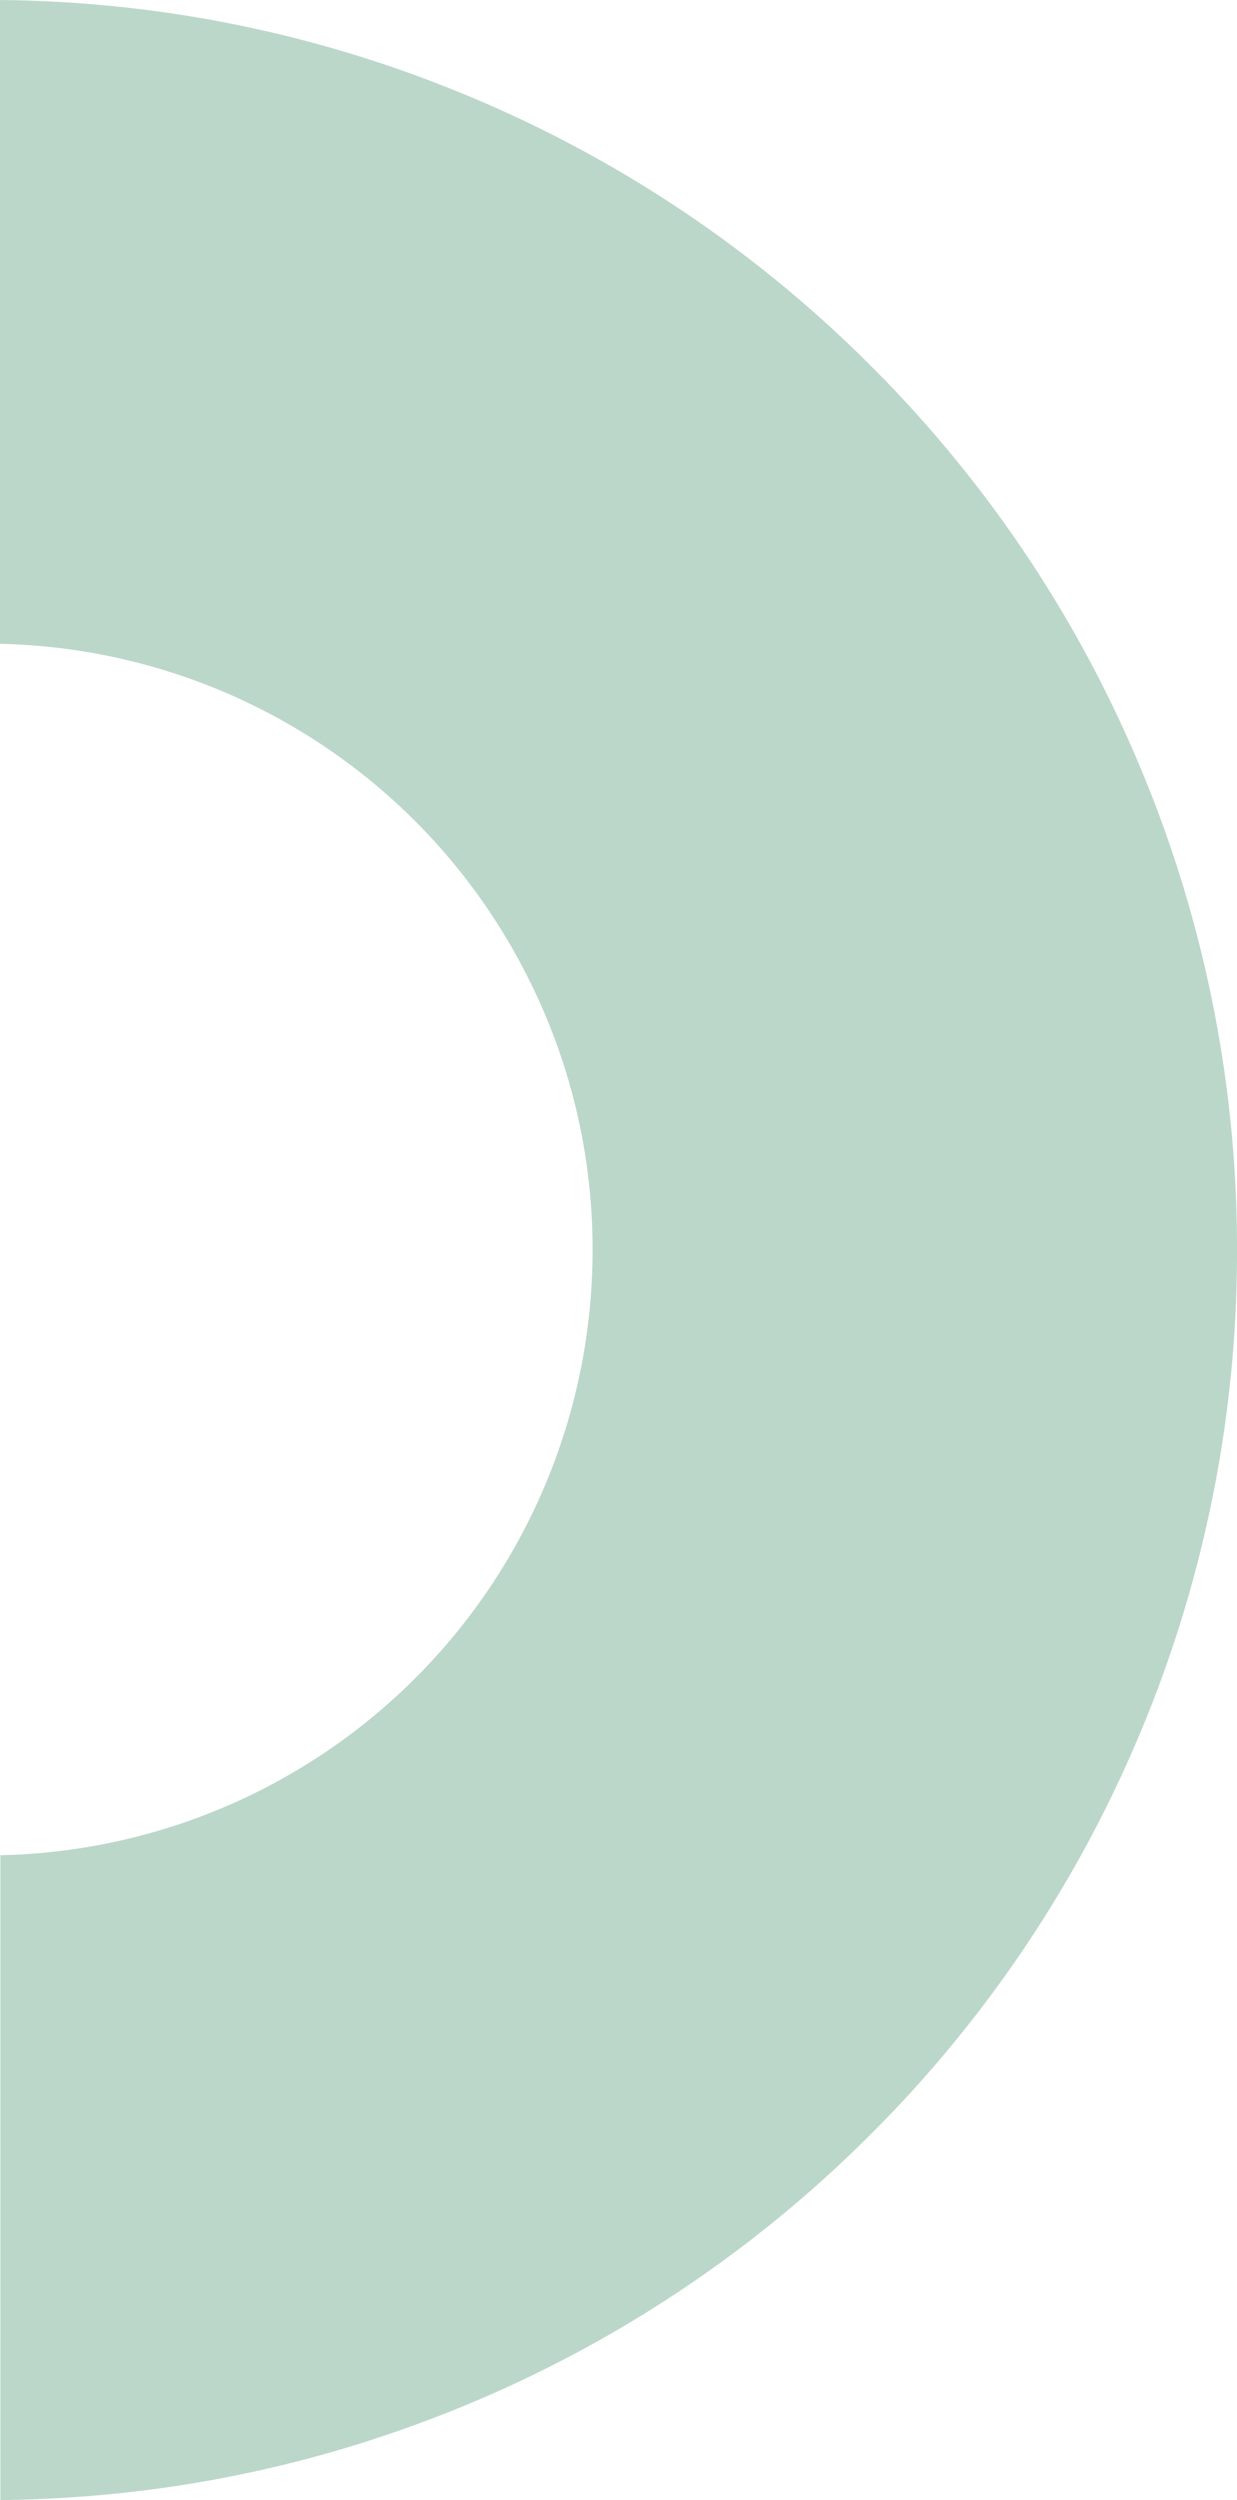 <svg xmlns="http://www.w3.org/2000/svg" width="340.396" height="687.616" viewBox="0 0 340.396 687.616"><path id="photos-videos-forme" d="M510.533,0H687.616q-.021,2.026-.063,4.048c0,.049,0,.1,0,.146q-.045,2-.111,3.995c0,.087,0,.175-.008.263q-.064,1.935-.153,3.864c-.006.133-.011.266-.017.4q-.088,1.872-.194,3.742l-.029.511q-.106,1.822-.233,3.64c-.013.2-.027.4-.041.6q-.125,1.774-.271,3.546c-.018.231-.036.461-.055.691q-.145,1.73-.307,3.457c-.024.259-.048.518-.072.775q-.161,1.692-.34,3.378l-.089.84q-.179,1.655-.374,3.306-.054.456-.109.913-.193,1.611-.4,3.22-.064.5-.131.994-.209,1.573-.433,3.144-.075.528-.153,1.056-.224,1.539-.462,3.076c-.057.371-.117.742-.175,1.113q-.238,1.506-.49,3.012-.1.588-.2,1.178-.251,1.469-.514,2.935-.113.623-.228,1.246-.265,1.435-.541,2.867-.125.65-.254,1.3-.276,1.406-.564,2.81c-.093.451-.187.9-.283,1.352-.192.914-.385,1.828-.586,2.741-.1.471-.209.942-.314,1.414q-.3,1.339-.606,2.676c-.113.489-.23.979-.346,1.468q-.308,1.307-.625,2.611c-.124.507-.252,1.014-.378,1.522q-.319,1.276-.644,2.549c-.136.527-.276,1.054-.414,1.58q-.326,1.241-.659,2.479c-.149.549-.3,1.1-.453,1.644-.222.8-.444,1.606-.672,2.408-.161.568-.328,1.135-.492,1.7-.227.781-.452,1.563-.685,2.342-.174.586-.353,1.17-.531,1.755-.232.759-.461,1.521-.7,2.28-.189.605-.382,1.21-.574,1.814-.234.736-.465,1.473-.7,2.208-.2.625-.413,1.25-.62,1.876-.236.712-.47,1.426-.711,2.138-.219.648-.445,1.293-.668,1.941-.237.686-.471,1.373-.712,2.059s-.484,1.352-.728,2.029c-.235.654-.467,1.308-.705,1.961-.261.713-.53,1.425-.8,2.136-.23.615-.456,1.229-.688,1.843-.29.762-.588,1.524-.884,2.285-.219.561-.432,1.123-.653,1.684-.335.85-.679,1.7-1.021,2.546-.19.47-.375.942-.567,1.41q-.807,1.974-1.638,3.942a342.464,342.464,0,0,1-73.614,109.237A342.456,342.456,0,0,1,477.694,313.3,341.847,341.847,0,0,1,343.8,340.4,341.848,341.848,0,0,1,209.914,313.3a342.455,342.455,0,0,1-109.236-73.613A342.461,342.461,0,0,1,27.064,130.456q-.83-1.962-1.633-3.931c-.2-.486-.391-.975-.588-1.461-.333-.826-.668-1.652-.994-2.479-.239-.6-.47-1.212-.705-1.818-.276-.711-.555-1.421-.826-2.134-.252-.661-.5-1.323-.742-1.986s-.5-1.32-.739-1.981c-.26-.709-.512-1.42-.766-2.129-.221-.614-.444-1.227-.661-1.843-.266-.753-.524-1.509-.784-2.264-.2-.574-.4-1.147-.593-1.72-.268-.791-.529-1.583-.79-2.376-.179-.541-.36-1.079-.537-1.619-.267-.825-.529-1.651-.79-2.478-.161-.51-.326-1.018-.484-1.528-.267-.858-.526-1.717-.787-2.577-.144-.48-.294-.958-.437-1.438-.265-.891-.523-1.782-.78-2.675-.13-.45-.264-.9-.391-1.349-.264-.922-.519-1.847-.773-2.771-.116-.421-.235-.842-.35-1.263q-.385-1.423-.756-2.849c-.1-.4-.212-.8-.315-1.2-.253-.978-.5-1.956-.741-2.935-.093-.372-.187-.744-.279-1.118Q9.449,77.02,9.094,75.5c-.081-.341-.163-.682-.242-1.023q-.362-1.557-.708-3.119c-.07-.319-.143-.636-.212-.954q-.349-1.593-.682-3.191c-.062-.3-.125-.594-.187-.891q-.336-1.632-.656-3.269c-.054-.273-.109-.546-.161-.818q-.326-1.677-.631-3.357c-.045-.245-.092-.492-.137-.738q-.31-1.716-.6-3.432c-.038-.226-.078-.45-.116-.675q-.3-1.75-.57-3.5c-.032-.205-.066-.409-.1-.613q-.279-1.79-.538-3.585c-.026-.176-.052-.353-.078-.529q-.263-1.832-.5-3.664c-.02-.155-.042-.31-.062-.466q-.243-1.863-.468-3.73c-.017-.136-.033-.273-.049-.409q-.226-1.9-.43-3.8c-.012-.113-.025-.226-.037-.339q-.206-1.935-.39-3.875c-.008-.092-.017-.185-.026-.277q-.184-1.963-.347-3.933c-.006-.077-.013-.155-.019-.232q-.163-1.994-.3-3.99c0-.059-.008-.118-.012-.176q-.141-2.019-.259-4.04c0-.049,0-.1-.008-.147q-.116-2.04-.211-4.085c0-.033,0-.066,0-.1Q.251,10.474.18,8.4l0-.051Q.108,6.261.063,4.166V4.149Q.019,2.132,0,.112H177.359A166.491,166.491,0,0,0,343.8,163.069,165.777,165.777,0,0,0,418.911,145.2,166.464,166.464,0,0,0,510.533,0" transform="translate(0 687.616) rotate(-90)" fill="#bbd7c9"></path></svg>